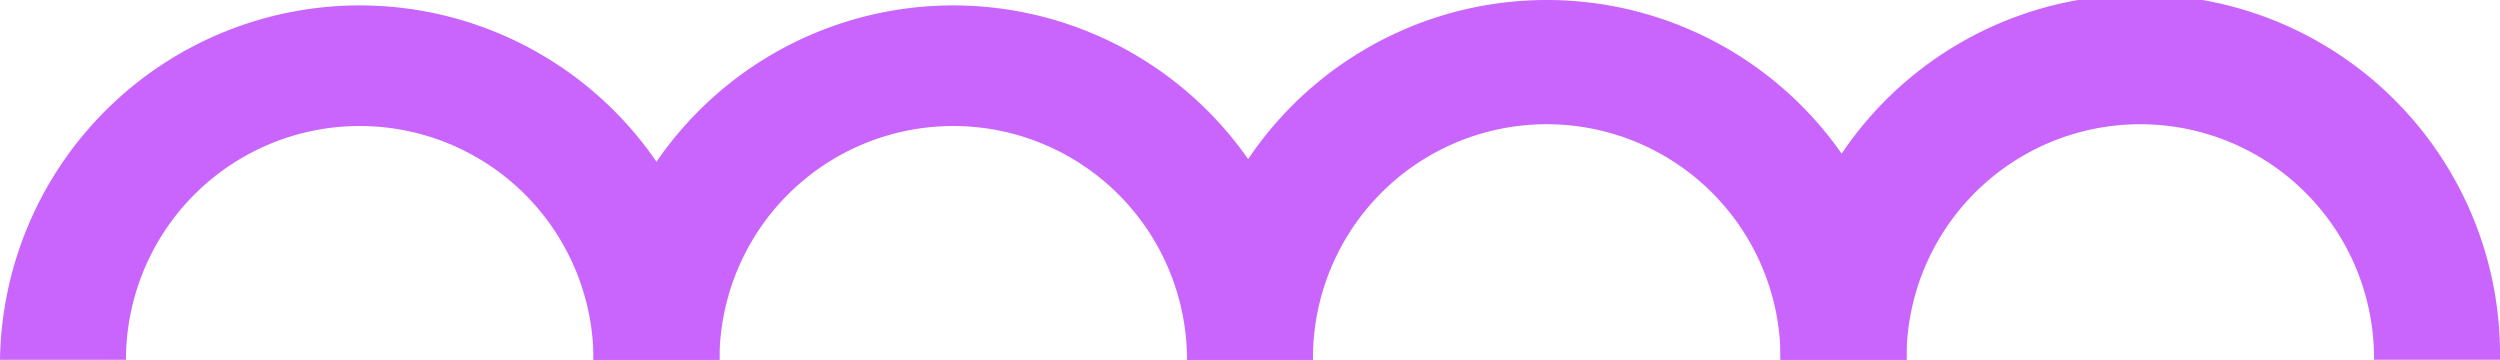   <svg xmlns="http://www.w3.org/2000/svg" viewBox="0 0 184.14 26.497" width="100%" style="vertical-align: middle; max-width: 100%; width: 100%;">
   <g>
    <g>
     <path d="M52.994,26.5H43.715a17.218,17.218,0,1,0-34.436,0H0a26.5,26.5,0,0,1,52.994,0Z" fill="rgb(201,101,253)">
     </path>
     <path d="M96.709,26.5H87.43a17.218,17.218,0,1,0-34.436,0H43.715a26.5,26.5,0,0,1,52.994,0Z" fill="rgb(201,101,253)">
     </path>
     <path d="M140.425,26.5h-9.279a17.219,17.219,0,1,0-34.437,0H87.43a26.5,26.5,0,0,1,53,0Z" fill="rgb(201,101,253)">
     </path>
     <path d="M184.14,26.5h-9.28a17.218,17.218,0,1,0-34.435,0h-9.279a26.5,26.5,0,1,1,52.994,0Z" fill="rgb(201,101,253)">
     </path>
    </g>
   </g>
  </svg>
